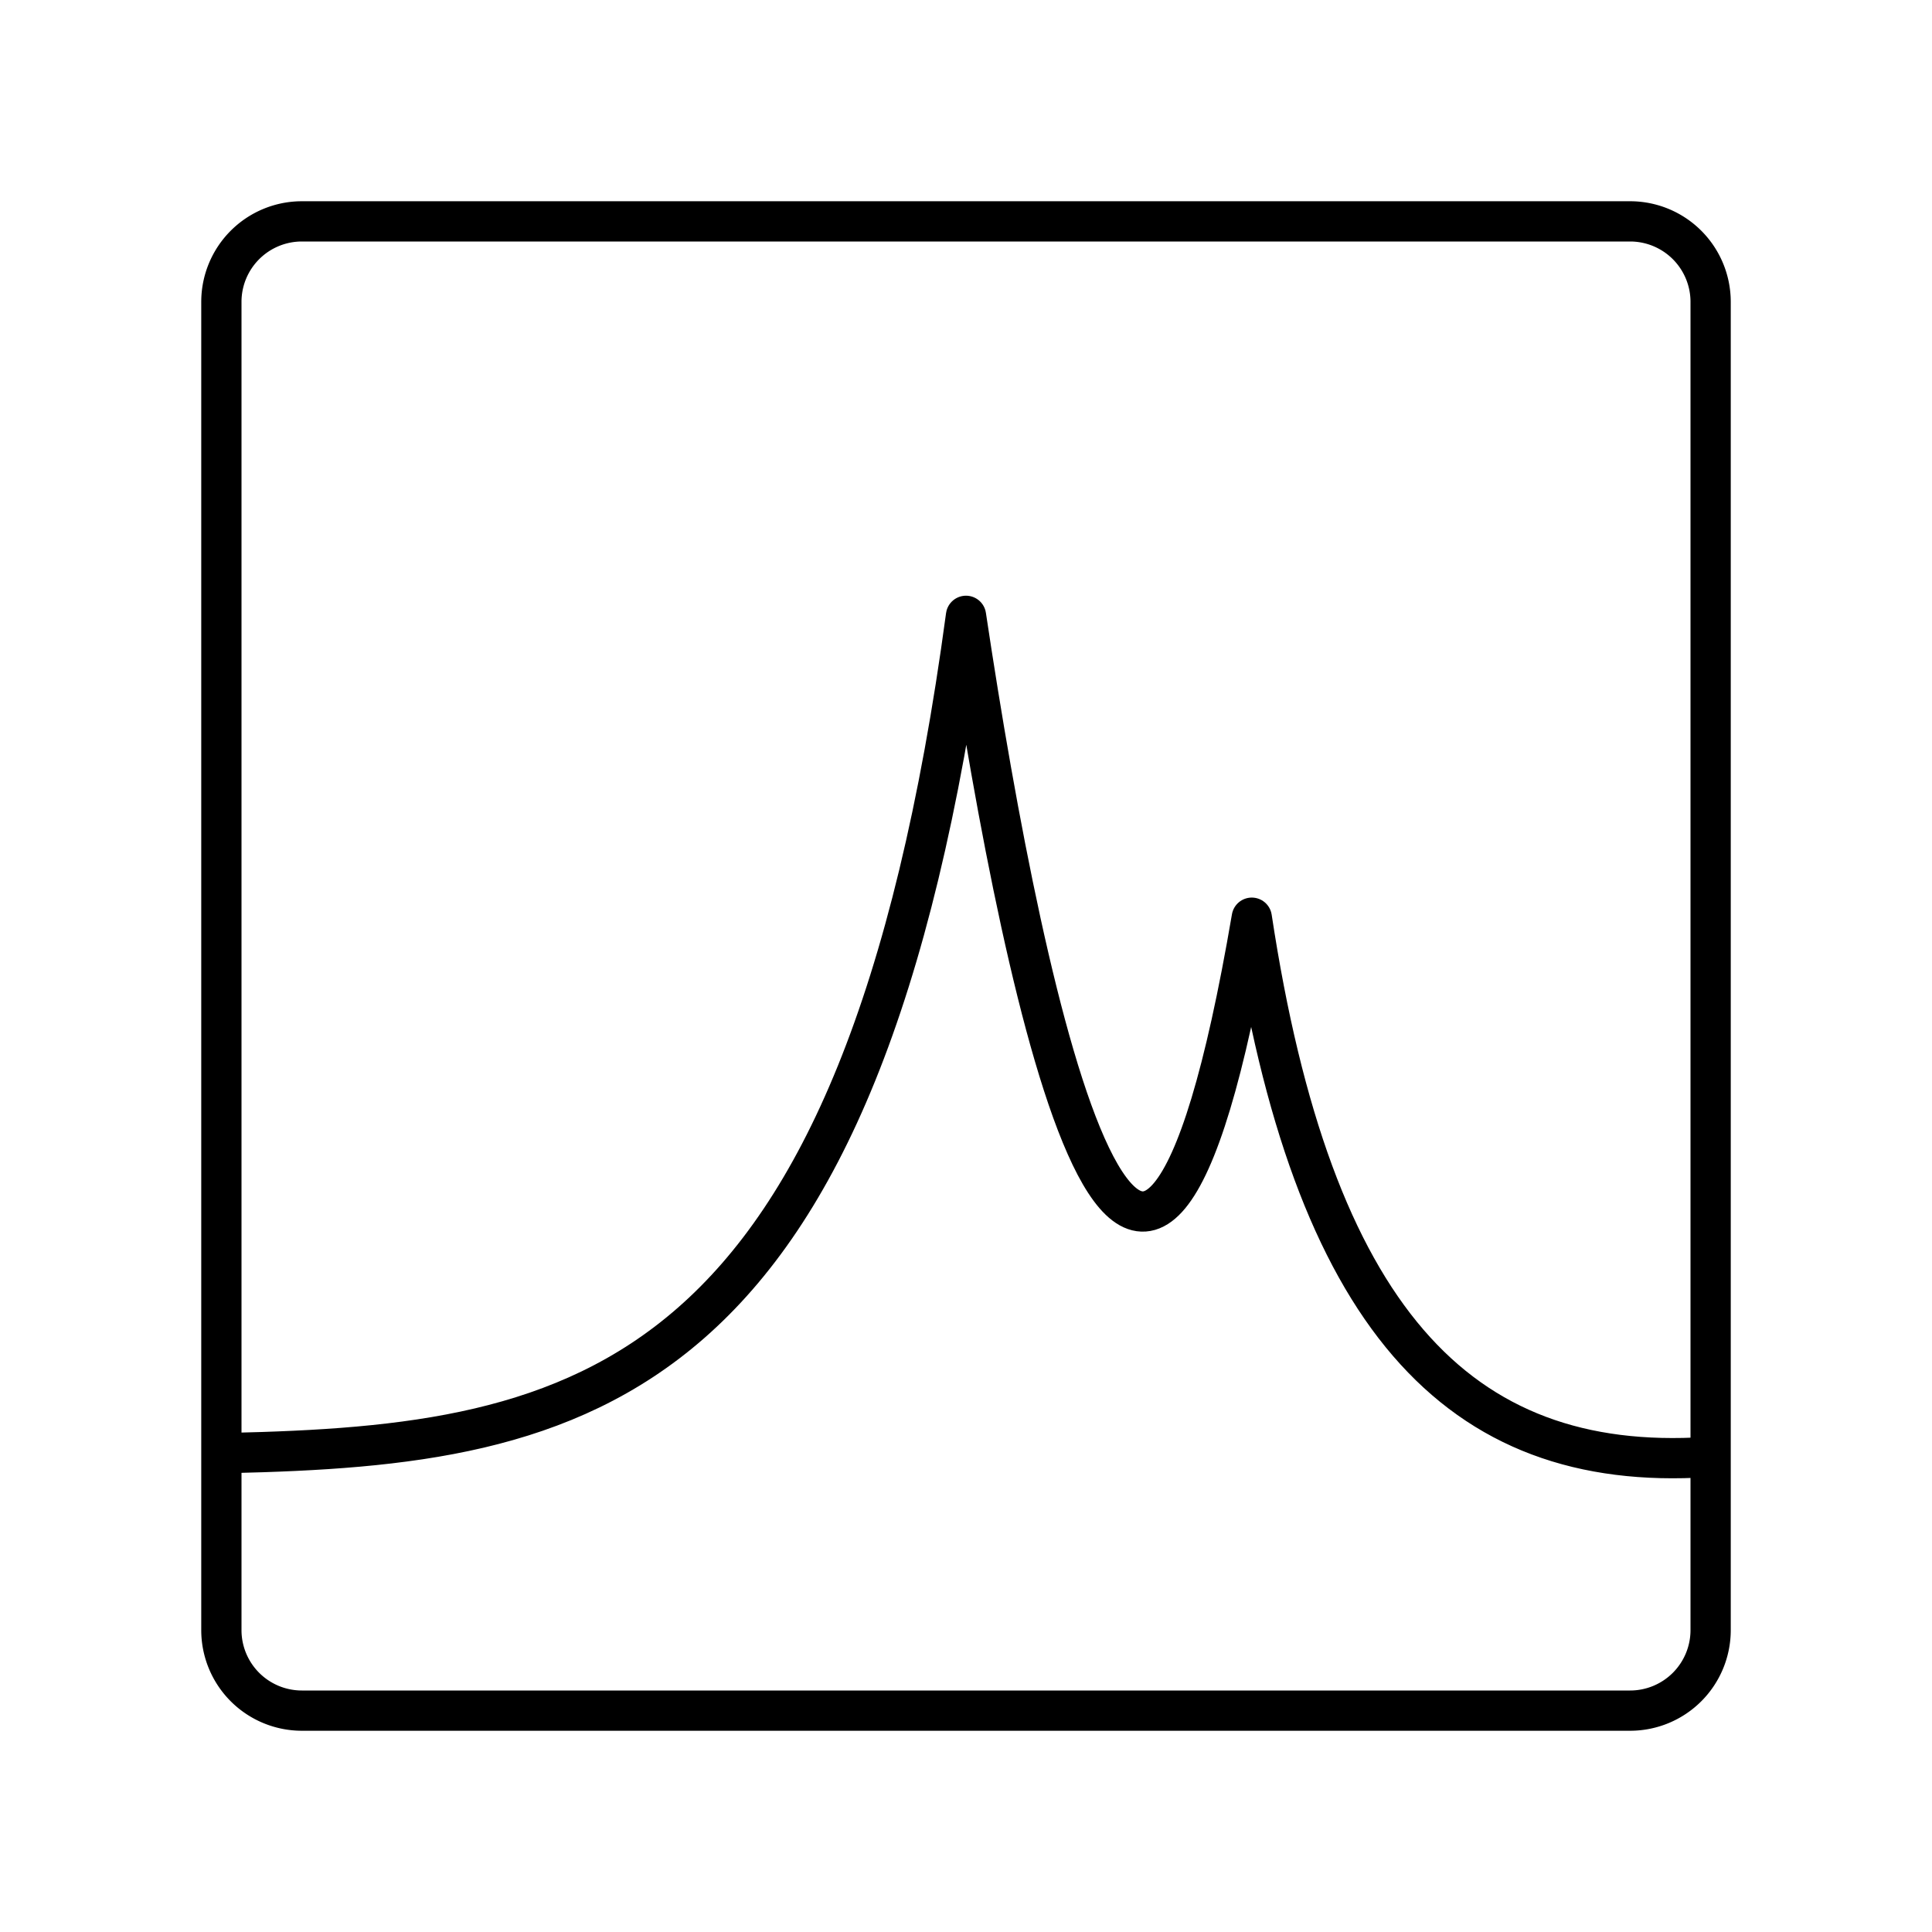 <?xml version="1.0" encoding="utf-8"?>
<!-- Generator: www.svgicons.com -->
<svg xmlns="http://www.w3.org/2000/svg" width="800" height="800" viewBox="0 0 48 48">
<path fill="none" stroke="currentColor" stroke-linecap="round" stroke-linejoin="round" d="M40.5 5.5h-33a2 2 0 0 0-2 2v33a2 2 0 0 0 2 2h33a2 2 0 0 0 2-2v-33a2 2 0 0 0-2-2"/><path fill="none" stroke="currentColor" stroke-linecap="round" stroke-linejoin="round" d="M5.7 36.1c8.8-.2 15.7-1.5 18.3-20.8c1.5 10 4.4 23.3 7.1 7.5c1.5 9.9 5.1 13.8 11.3 13.4"/>
</svg>